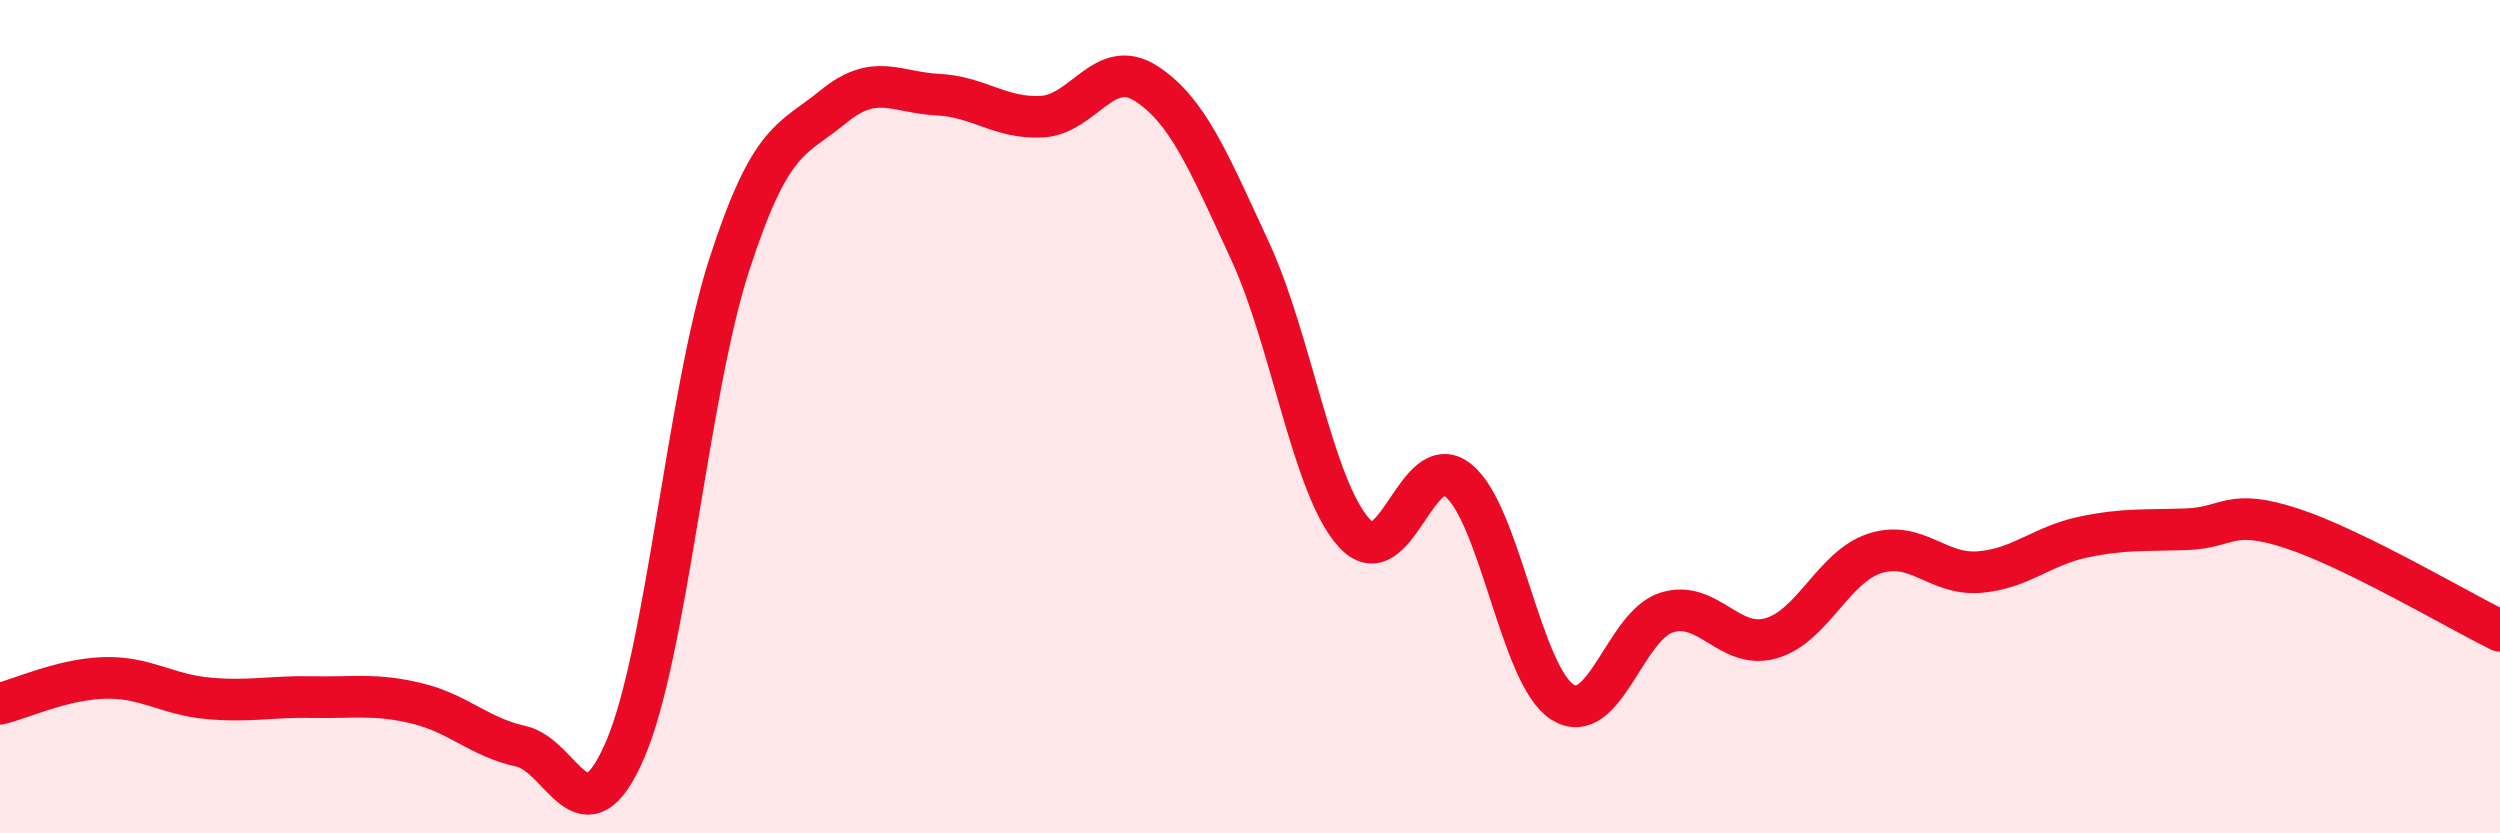 
    <svg width="60" height="20" viewBox="0 0 60 20" xmlns="http://www.w3.org/2000/svg">
      <path
        d="M 0,16.89 C 0.5,16.77 1.5,16.3 2.5,16.27 C 3.5,16.24 4,16.67 5,16.76 C 6,16.85 6.5,16.71 7.5,16.73 C 8.5,16.75 9,16.64 10,16.88 C 11,17.12 11.5,17.69 12.5,17.91 C 13.5,18.13 14,20.31 15,18 C 16,15.69 16.5,9.45 17.5,6.36 C 18.5,3.27 19,3.38 20,2.56 C 21,1.74 21.5,2.22 22.5,2.27 C 23.5,2.32 24,2.85 25,2.8 C 26,2.75 26.5,1.36 27.5,2 C 28.5,2.64 29,3.86 30,6.02 C 31,8.18 31.5,11.69 32.5,12.79 C 33.5,13.89 34,10.72 35,11.53 C 36,12.34 36.5,16.22 37.5,16.85 C 38.5,17.48 39,15.01 40,14.7 C 41,14.39 41.5,15.6 42.5,15.32 C 43.5,15.04 44,13.6 45,13.28 C 46,12.96 46.5,13.81 47.5,13.73 C 48.5,13.65 49,13.1 50,12.89 C 51,12.68 51.5,12.74 52.5,12.7 C 53.5,12.66 53.5,12.19 55,12.68 C 56.5,13.17 59,14.65 60,15.14L60 20L0 20Z"
        fill="#EB0A25"
        opacity="0.1"
        stroke-linecap="round"
        stroke-linejoin="round"
      />
      <path
        d="M 0,16.89 C 0.5,16.77 1.5,16.3 2.5,16.27 C 3.5,16.24 4,16.67 5,16.76 C 6,16.85 6.5,16.71 7.5,16.73 C 8.5,16.75 9,16.64 10,16.88 C 11,17.12 11.5,17.69 12.5,17.91 C 13.5,18.13 14,20.31 15,18 C 16,15.69 16.5,9.45 17.5,6.36 C 18.5,3.27 19,3.38 20,2.56 C 21,1.74 21.5,2.22 22.5,2.27 C 23.5,2.32 24,2.85 25,2.8 C 26,2.75 26.5,1.36 27.5,2 C 28.5,2.64 29,3.86 30,6.02 C 31,8.18 31.5,11.69 32.5,12.79 C 33.5,13.89 34,10.72 35,11.53 C 36,12.34 36.5,16.22 37.5,16.85 C 38.5,17.48 39,15.01 40,14.7 C 41,14.39 41.5,15.6 42.5,15.32 C 43.5,15.04 44,13.6 45,13.28 C 46,12.96 46.5,13.81 47.5,13.73 C 48.5,13.65 49,13.1 50,12.89 C 51,12.68 51.5,12.74 52.5,12.7 C 53.5,12.66 53.5,12.19 55,12.68 C 56.5,13.17 59,14.65 60,15.14"
        stroke="#EB0A25"
        stroke-width="1"
        fill="none"
        stroke-linecap="round"
        stroke-linejoin="round"
      />
    </svg>
  